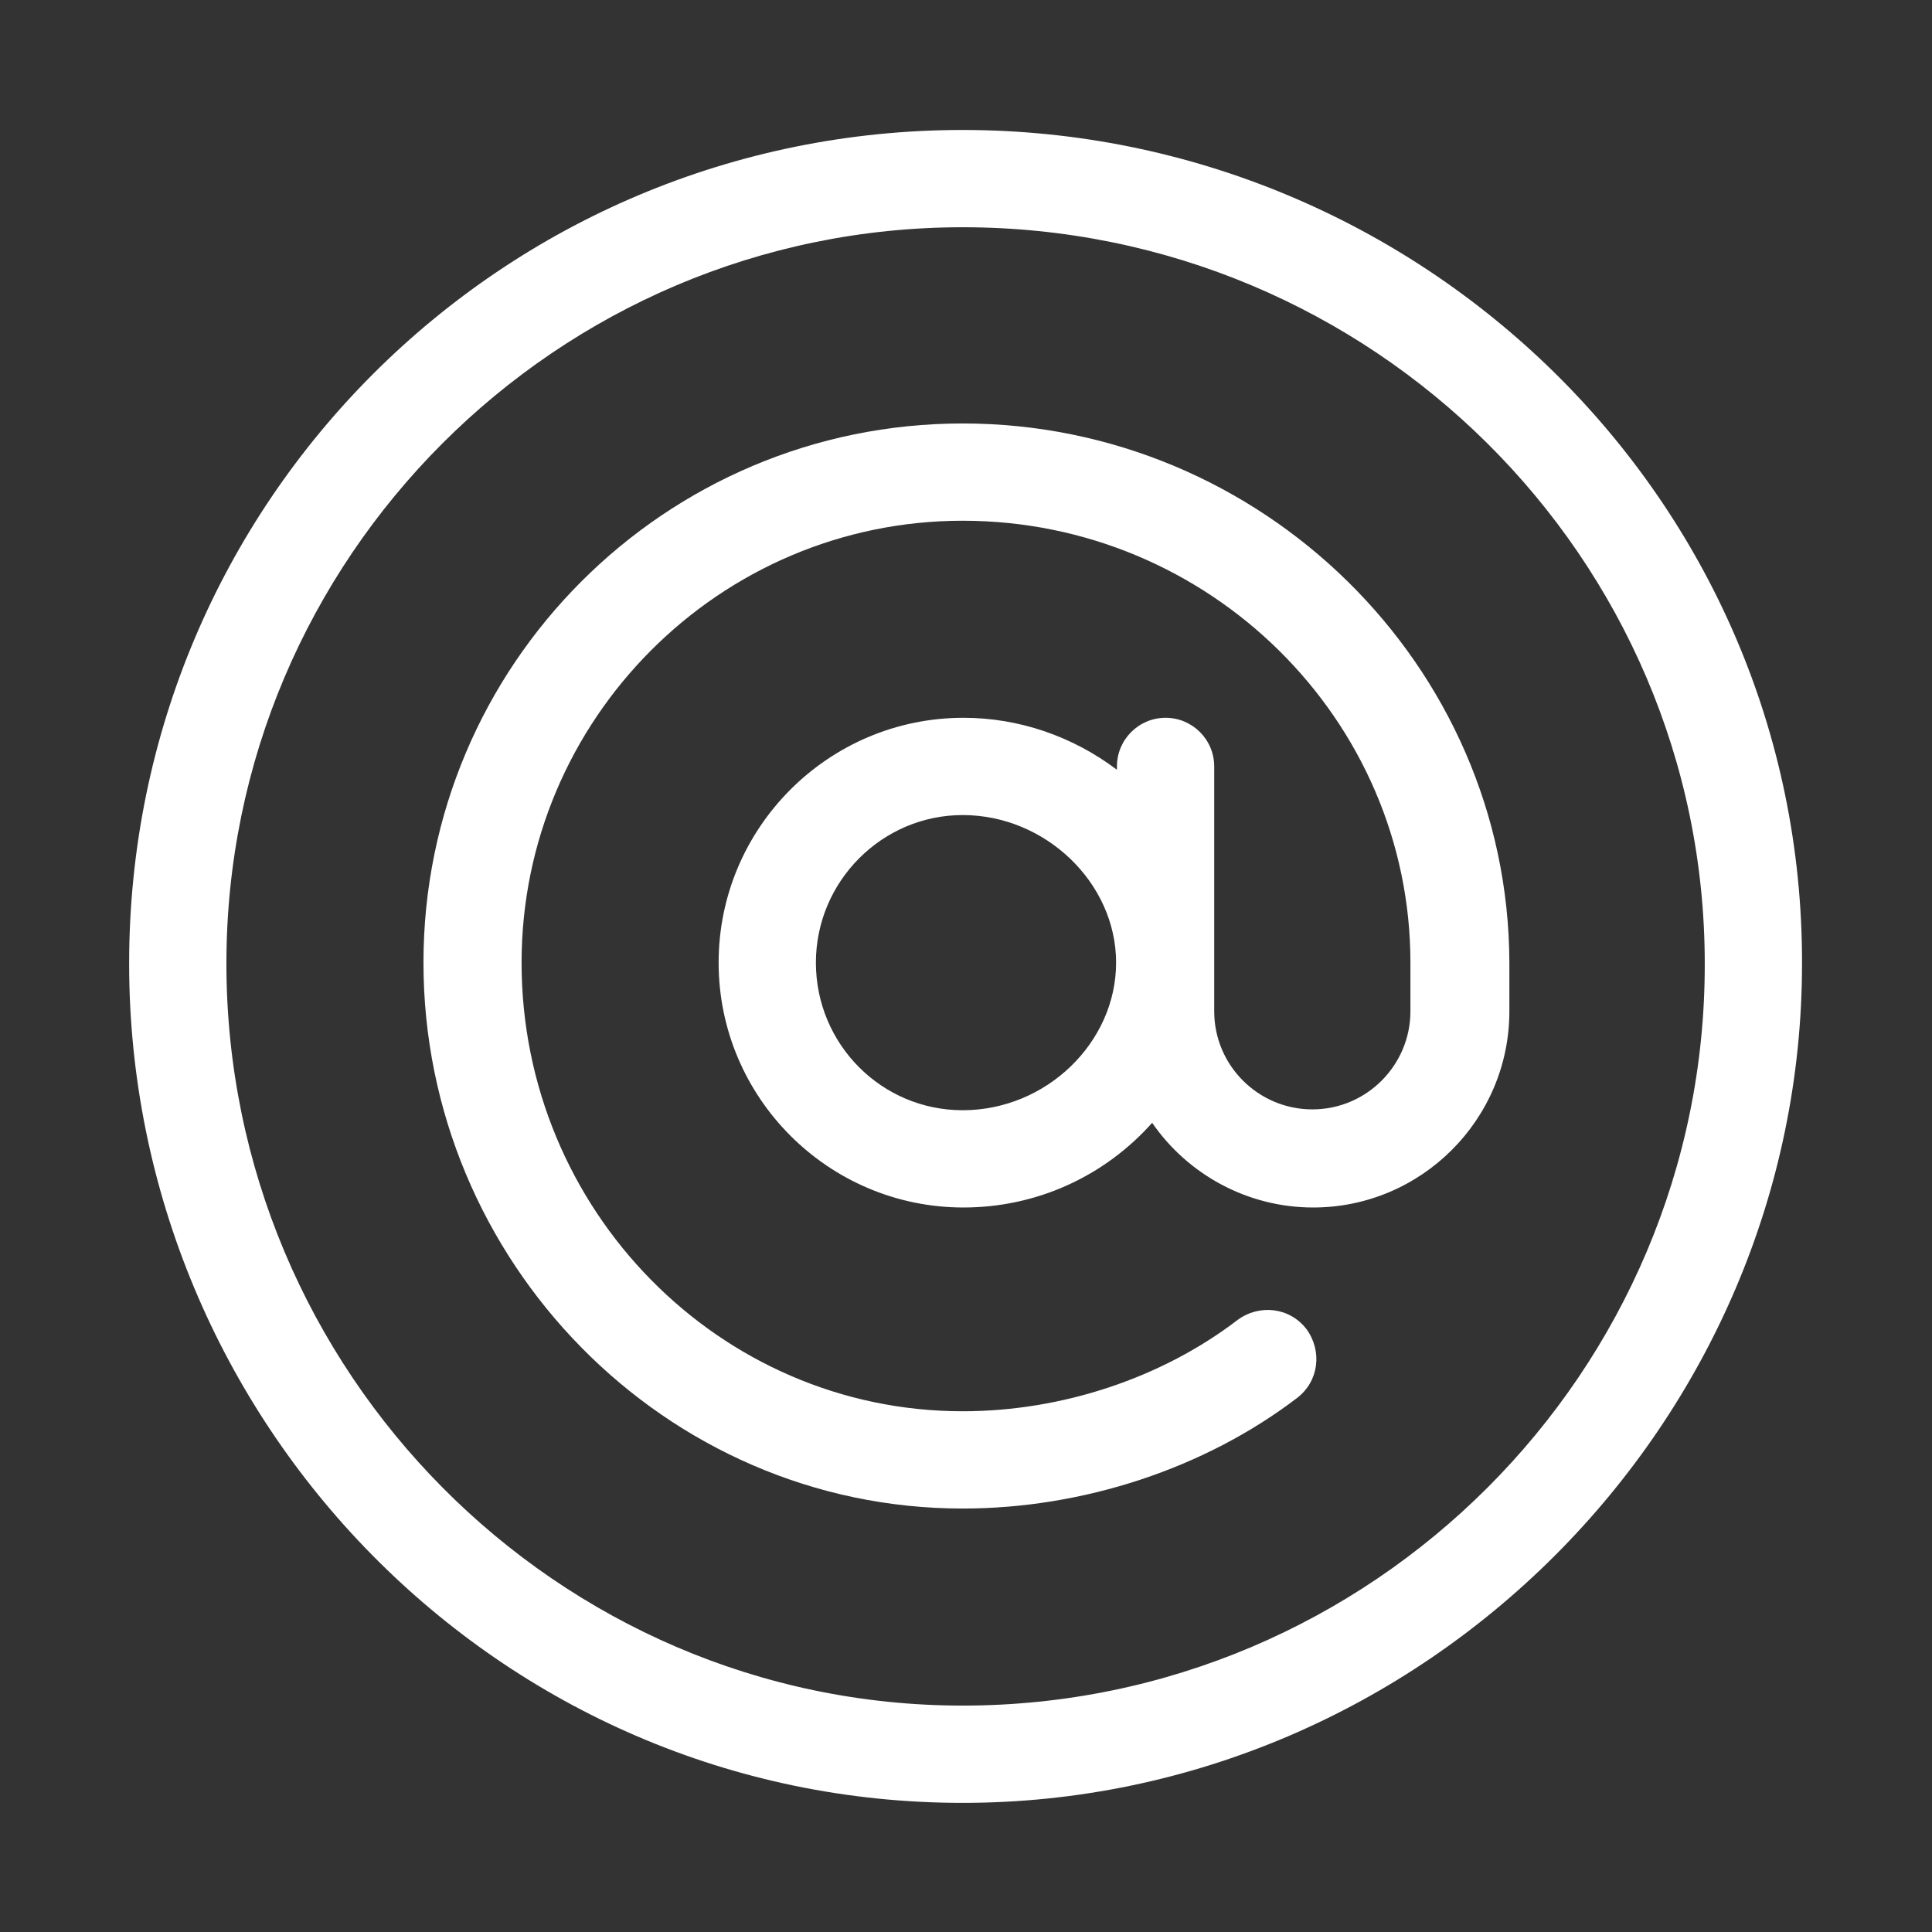 <?xml version="1.0" encoding="utf-8"?>
<!-- Generator: Adobe Illustrator 23.0.2, SVG Export Plug-In . SVG Version: 6.00 Build 0)  -->
<svg version="1.1" id="Réteg_1" xmlns="http://www.w3.org/2000/svg" xmlns:xlink="http://www.w3.org/1999/xlink" x="0px" y="0px"
	 viewBox="0 0 23.04 23.04" style="enable-background:new 0 0 23.04 23.04;" xml:space="preserve">
<rect x="0" y="0" width="23.04" height="23.04" fill="#333333" stroke="none"/>
<style type="text/css">
	.st0{fill:#FFFFFF;}
</style>
<g>
	<g>
		<path class="st0" d="M11.48,1.55c-5.49,0-9.94,4.44-9.94,9.94c0,5.45,4.4,10.01,9.94,10.01c5.48,0,10.01-4.52,10.01-10.01
			C21.5,5.94,16.93,1.55,11.48,1.55L11.48,1.55z M11.48,20.34c-4.83,0-8.78-3.98-8.78-8.85c0-4.83,3.94-8.78,8.78-8.78
			c4.88,0,8.85,3.94,8.85,8.78C20.34,16.36,16.36,20.34,11.48,20.34L11.48,20.34z M11.48,20.34"/>
		<path class="st0" d="M11.48,5.05c-3.55,0-6.43,2.88-6.43,6.43c0,3.56,2.88,6.51,6.43,6.51c1.44,0,2.89-0.48,3.99-1.32
			c0.26-0.2,0.3-0.56,0.11-0.82c-0.2-0.26-0.56-0.3-0.82-0.11c-0.9,0.69-2.09,1.09-3.28,1.09c-2.9,0-5.26-2.4-5.26-5.35
			c0-2.9,2.36-5.27,5.26-5.27c2.94,0,5.34,2.37,5.34,5.27v0.58c0,0.64-0.52,1.17-1.17,1.17c-0.64,0-1.17-0.52-1.17-1.17
			c0-0.29,0-2.62,0-2.92c0-0.32-0.26-0.58-0.58-0.58c-0.32,0-0.58,0.26-0.58,0.58v0.04c-0.53-0.4-1.17-0.62-1.83-0.62
			c-1.61,0-2.92,1.31-2.92,2.92c0,1.61,1.31,2.92,2.92,2.92c0.87,0,1.68-0.37,2.25-1.01c0.42,0.61,1.13,1.01,1.92,1.01
			c1.29,0,2.34-1.05,2.34-2.34v-0.58C17.99,7.93,15.04,5.05,11.48,5.05L11.48,5.05z M11.48,13.24c-0.97,0-1.75-0.79-1.75-1.76
			s0.79-1.76,1.75-1.76c0.99,0,1.83,0.81,1.83,1.76C13.31,12.43,12.48,13.24,11.48,13.24L11.48,13.24z M11.48,13.24"/>
	</g>
</g>
</svg>
